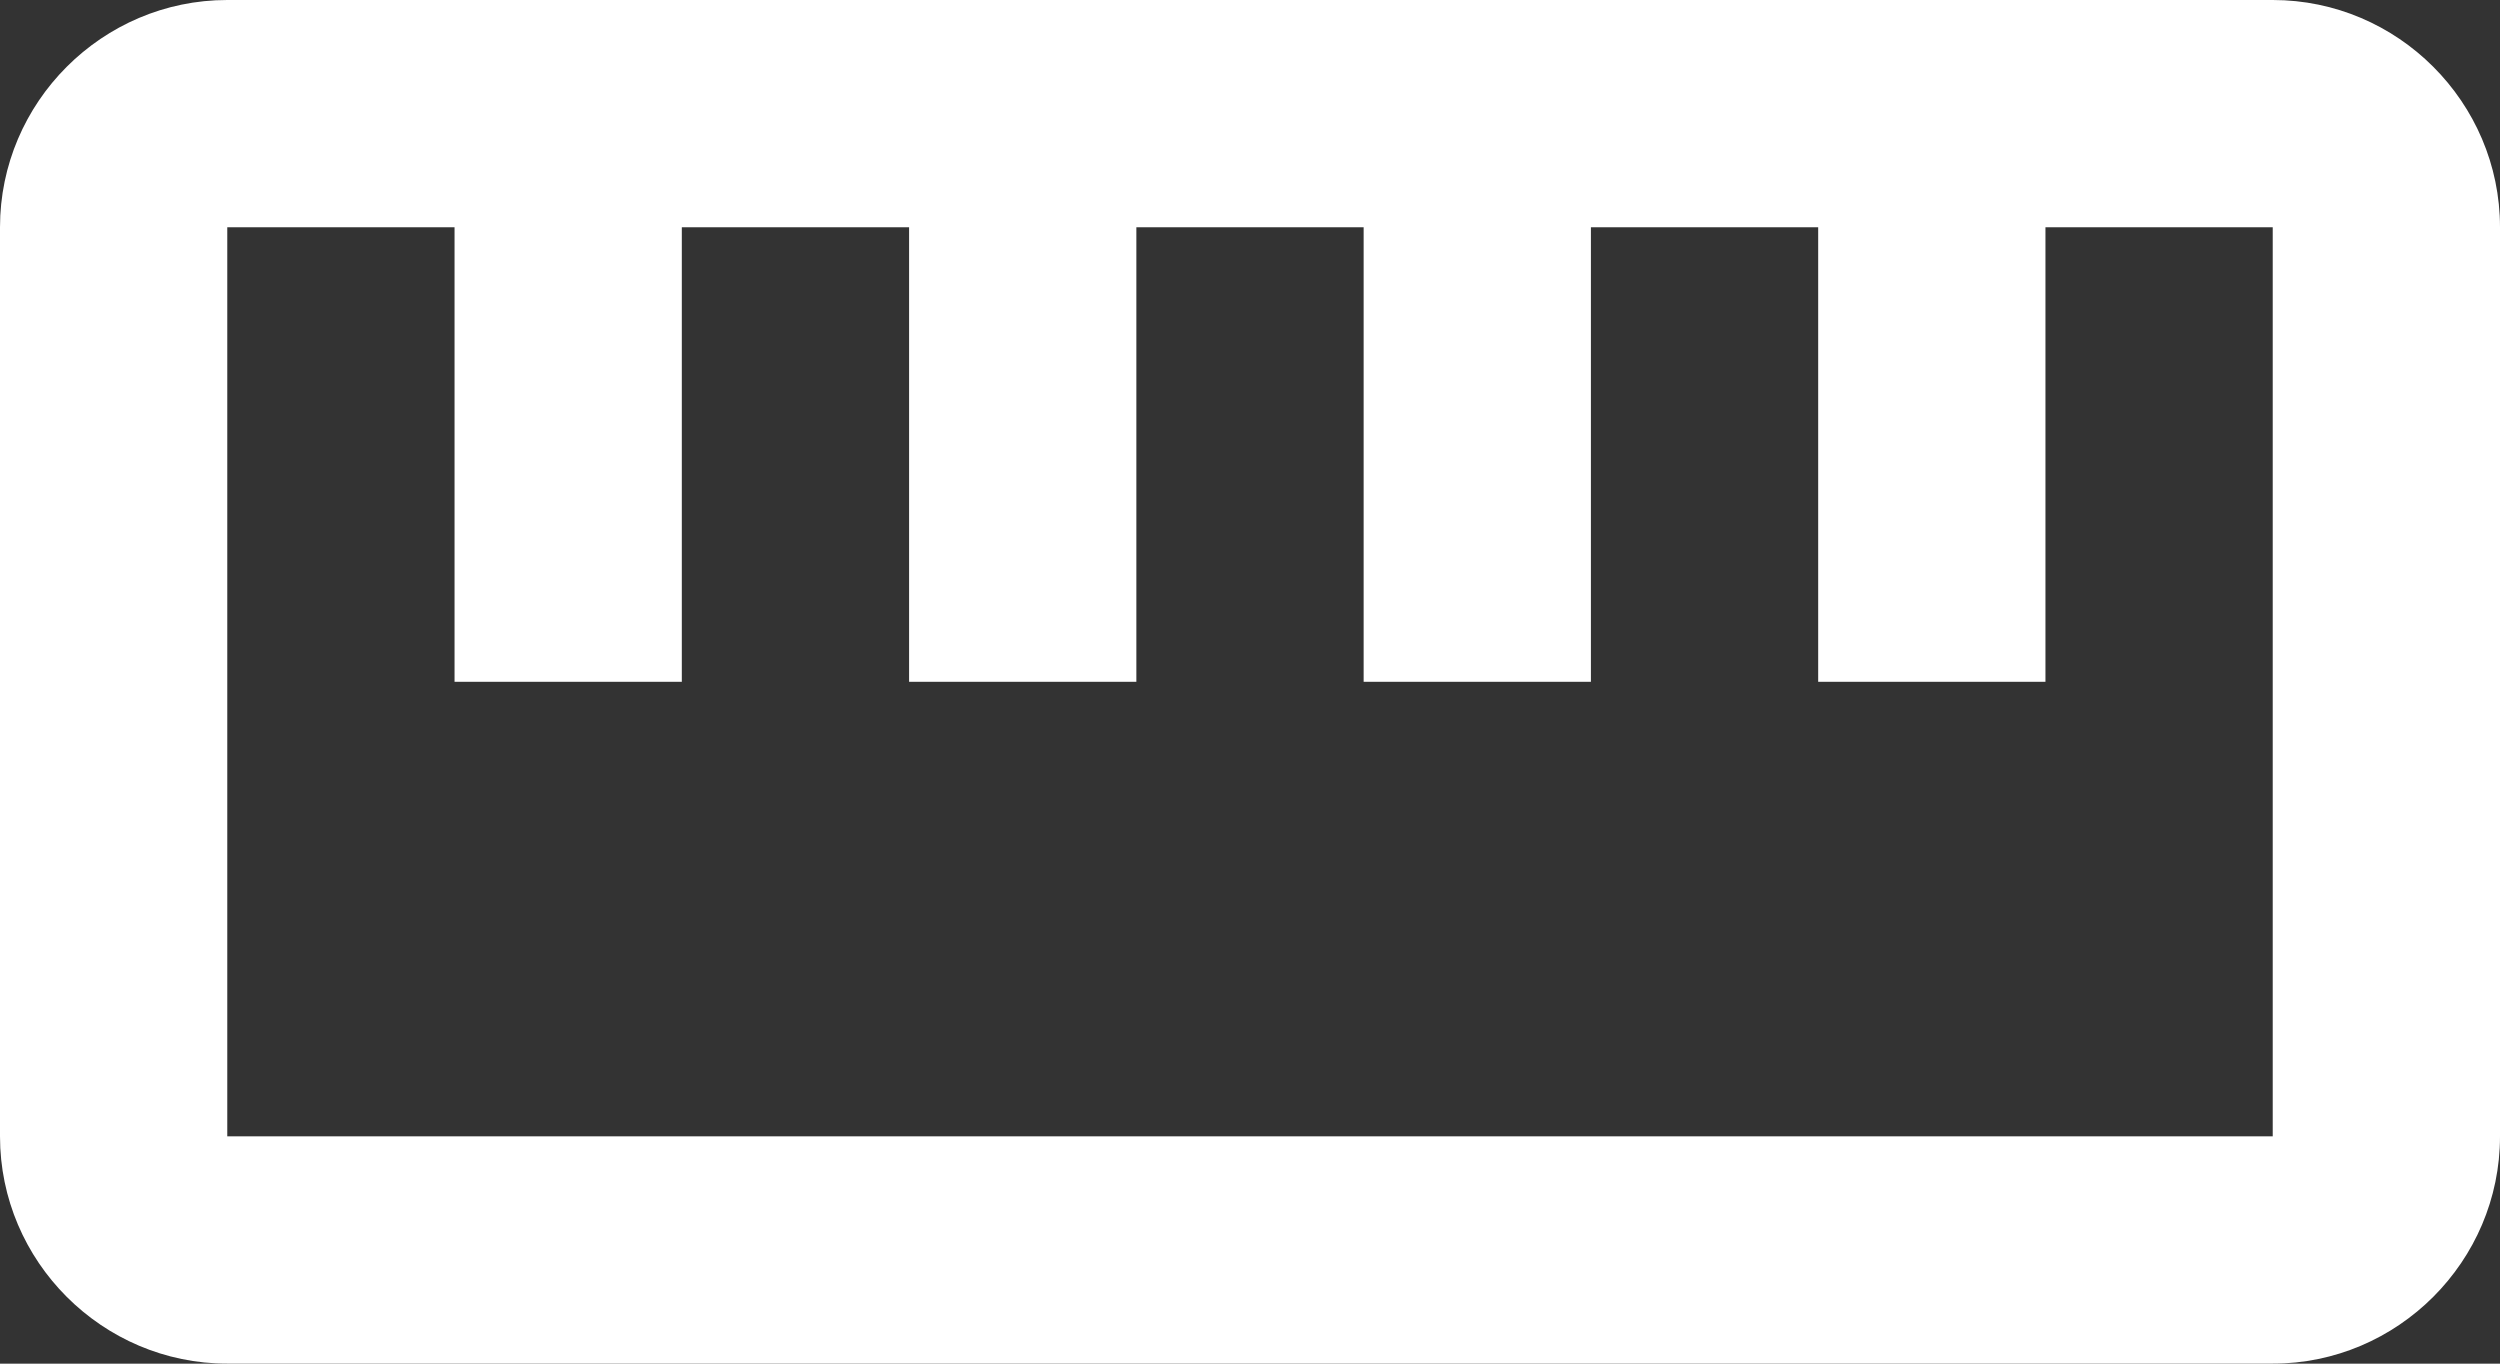 <svg width="22" height="12" fill="none" xmlns="http://www.w3.org/2000/svg"><rect width="100%" height="100%" fill="#333333" stroke="none"/><path fill-rule="evenodd" clip-rule="evenodd" d="M2 0h18c1.1 0 2 .9 2 2v8c0 1.1-.9 2-2 2H2c-1.1 0-2-.9-2-2V2C0 .9.9 0 2 0zm0 10h18V2h-2v4h-2V2h-2v4h-2V2h-2v4H8V2H6v4H4V2H2v8z" fill="#fff"/></svg>